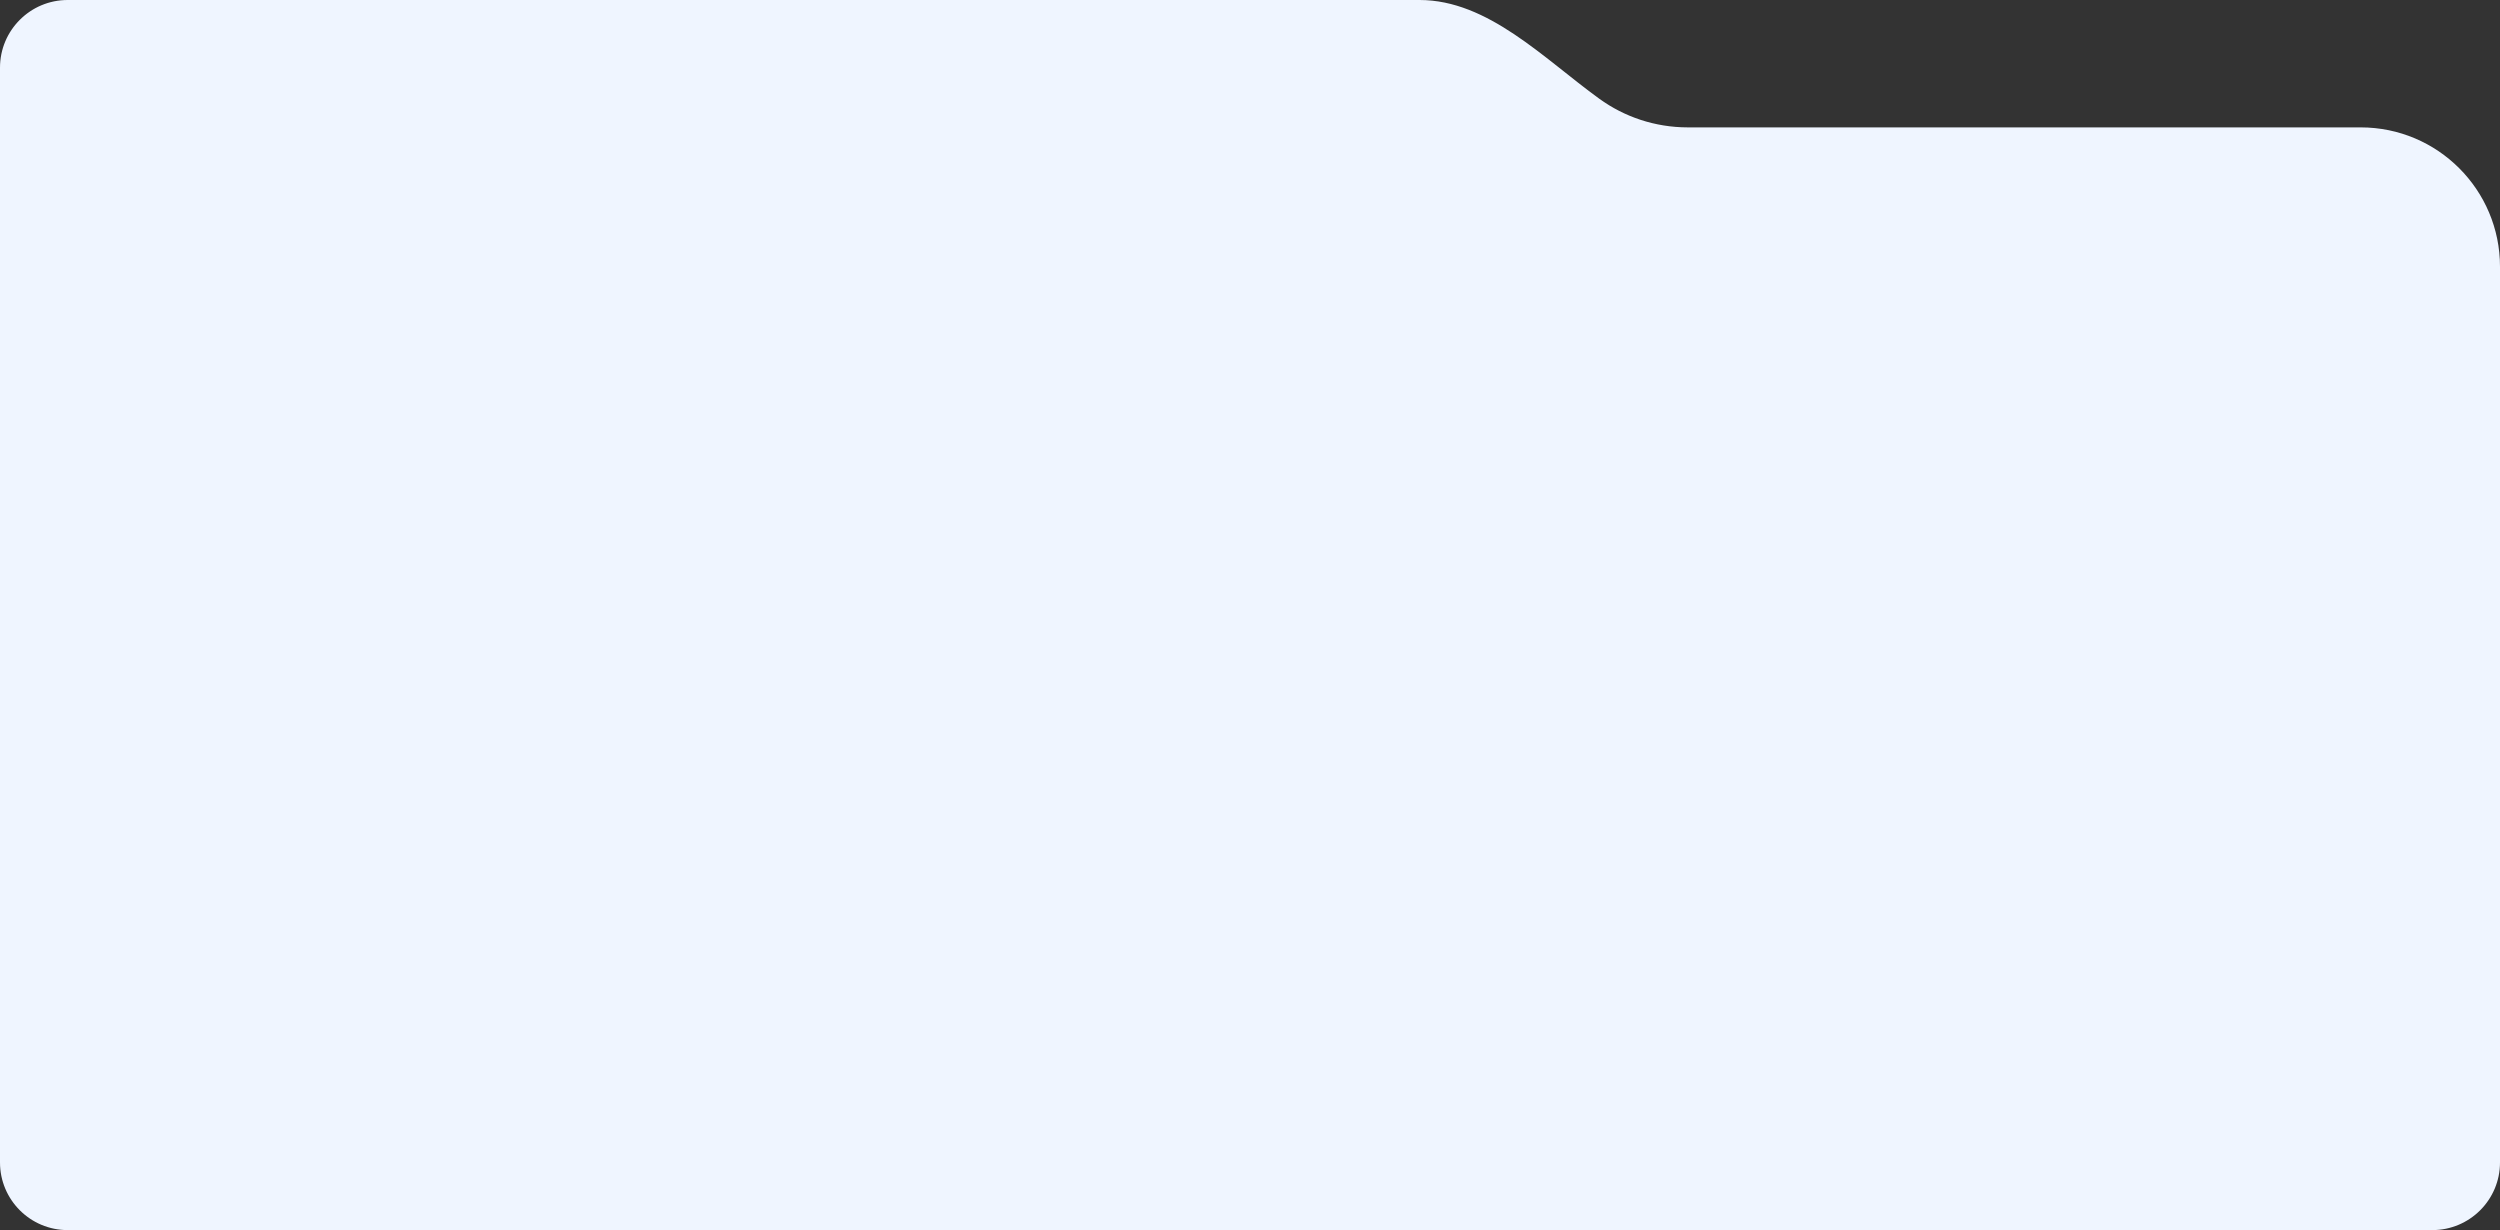 <?xml version="1.0" encoding="UTF-8"?> <svg xmlns="http://www.w3.org/2000/svg" width="628" height="309" viewBox="0 0 628 309" fill="none"><rect x="0" y="0" width="628" height="309" fill="#333333" stroke="none"/><path d="M356.587 0C373.8 0 387.798 14.706 401.74 24.8C407.996 29.33 415.686 32 424 32H593C612.33 32 628 47.67 628 67V292C628 301.389 620.389 309 611 309H17C7.611 309 1.89263e-07 301.389 0 292V17C0 7.611 7.611 1.36905e-07 17 0H356.587Z" fill="#EFF5FF"></path></svg> 